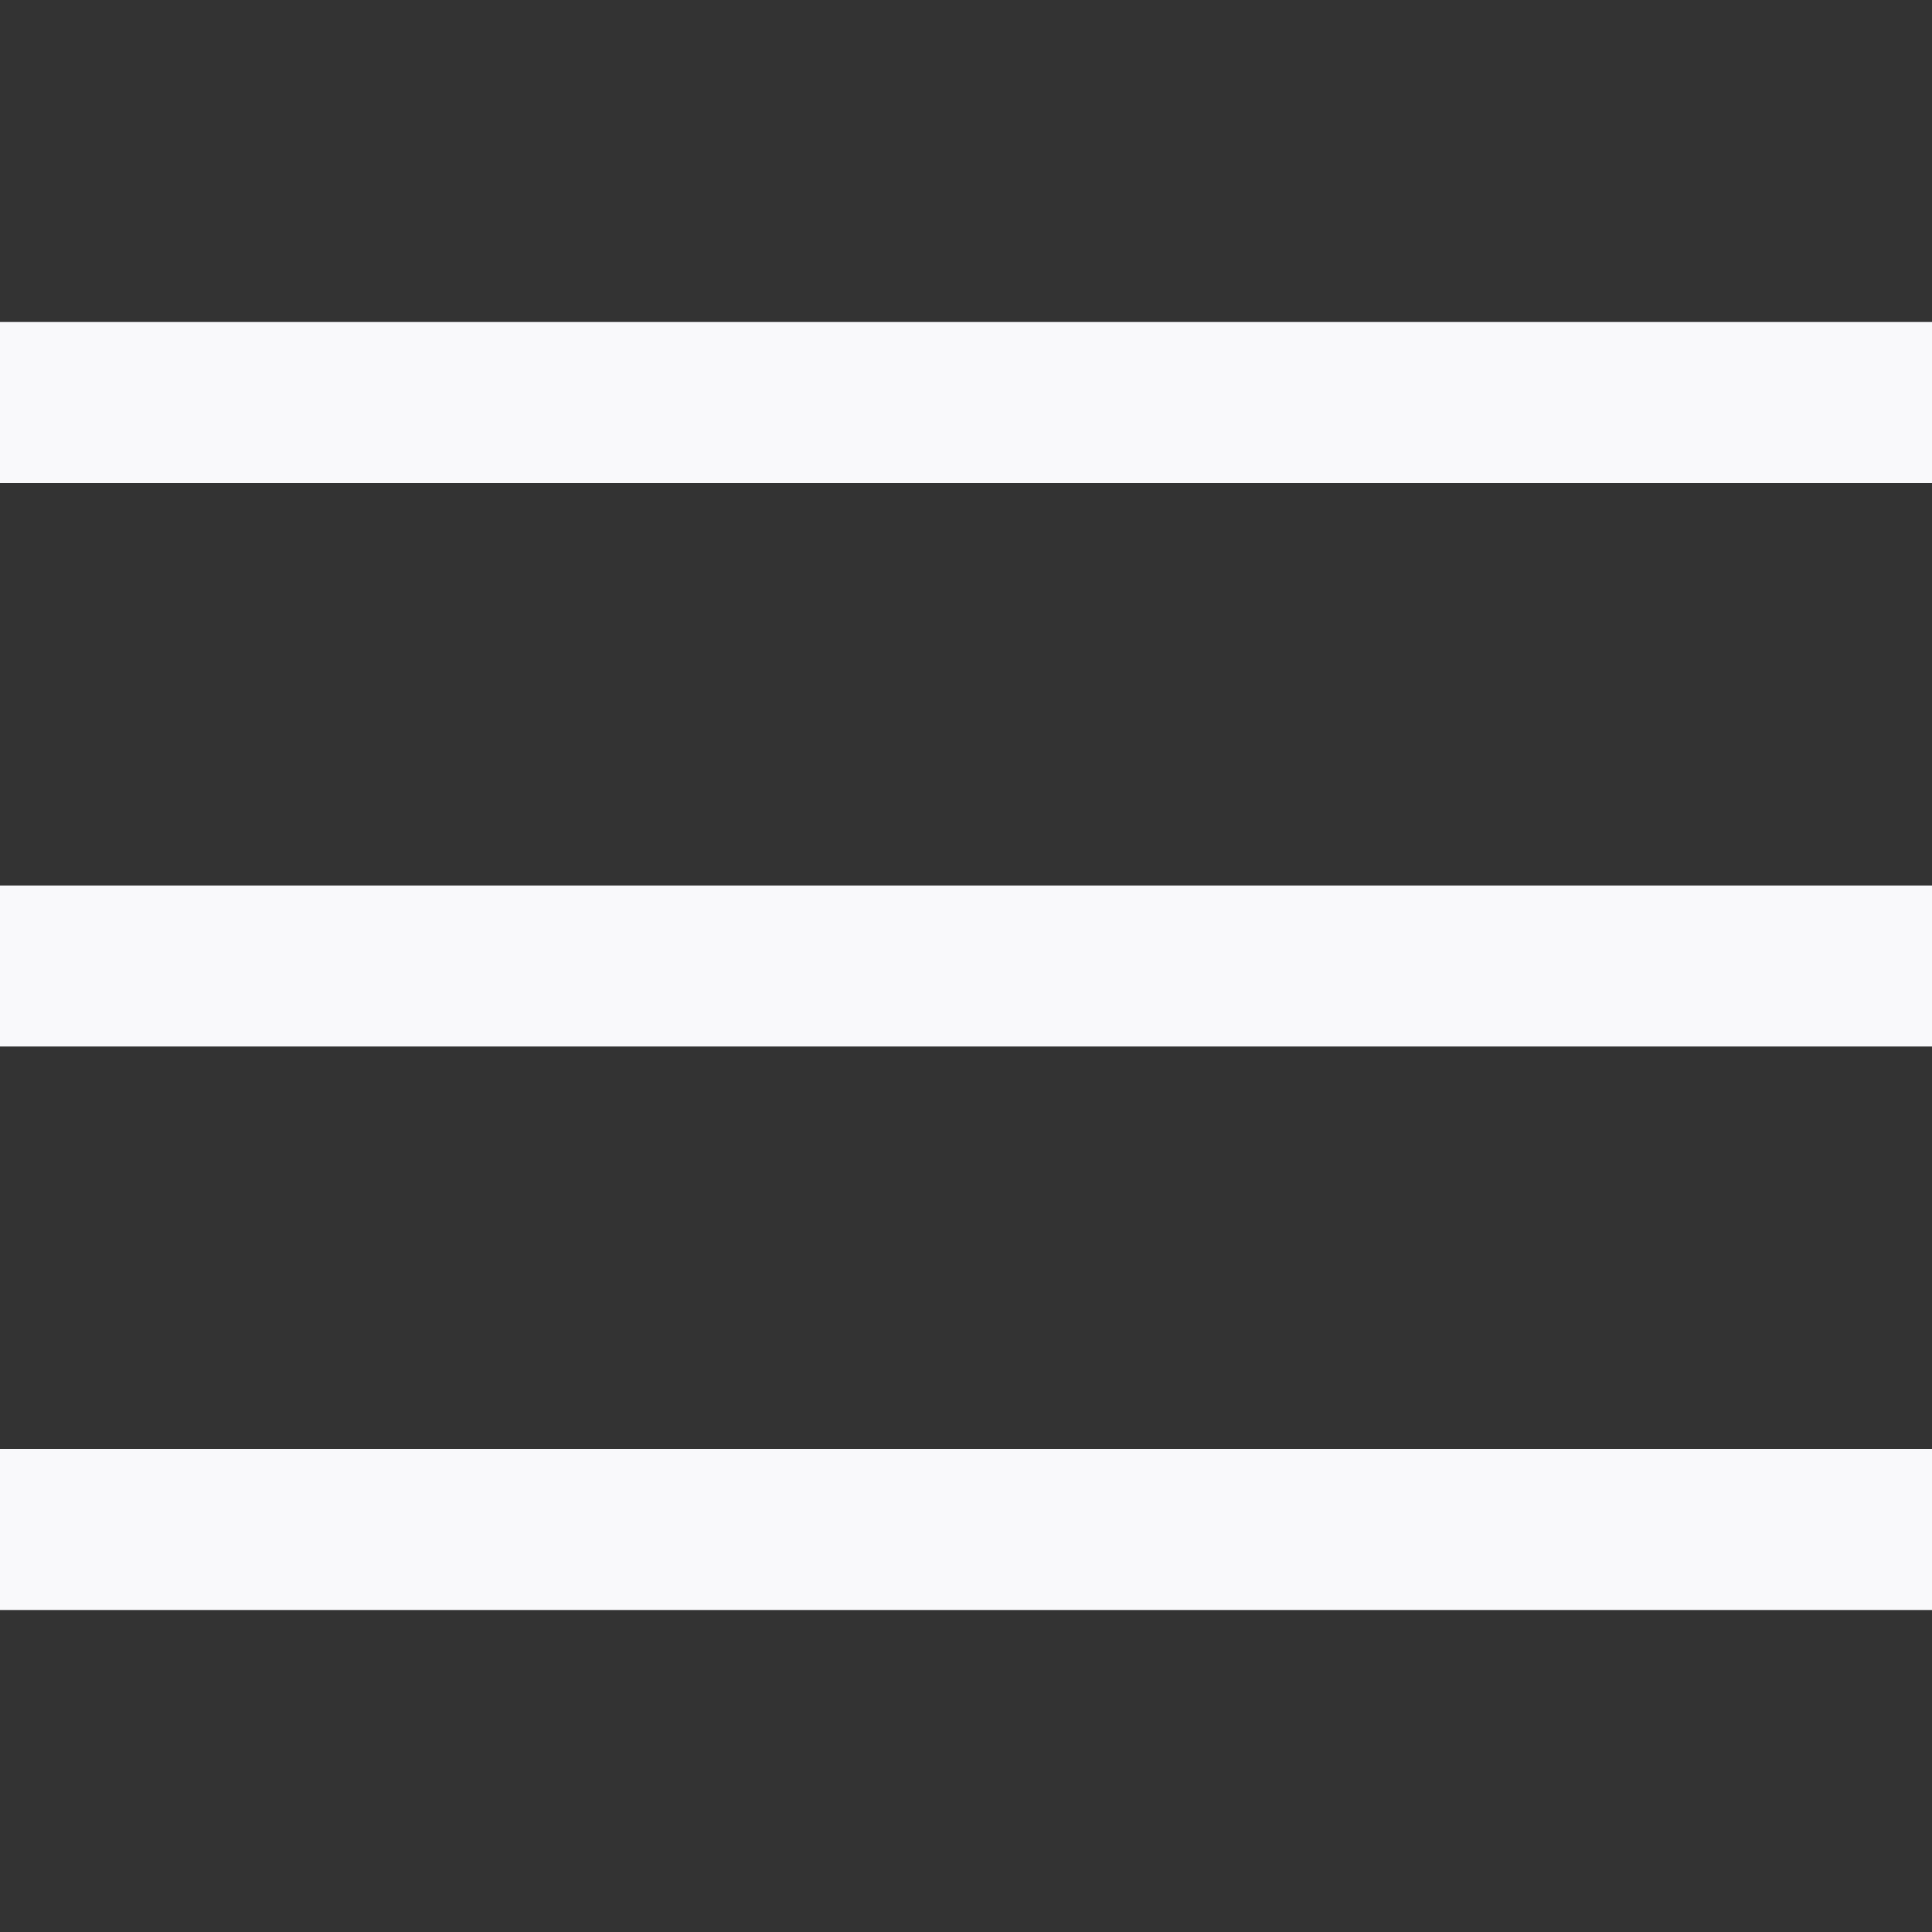<svg width="24" height="24" viewBox="0 0 24 24" fill="none" xmlns="http://www.w3.org/2000/svg">
<rect x="0" y="0" width="24" height="24" fill="#333333" stroke="none"/>
<path fill-rule="evenodd" clip-rule="evenodd" d="M0 6V4H24V6H0ZM0 13H24V11H0V13ZM0 20H24V18H0V20Z" fill="#F9F9FB"/>
</svg>
